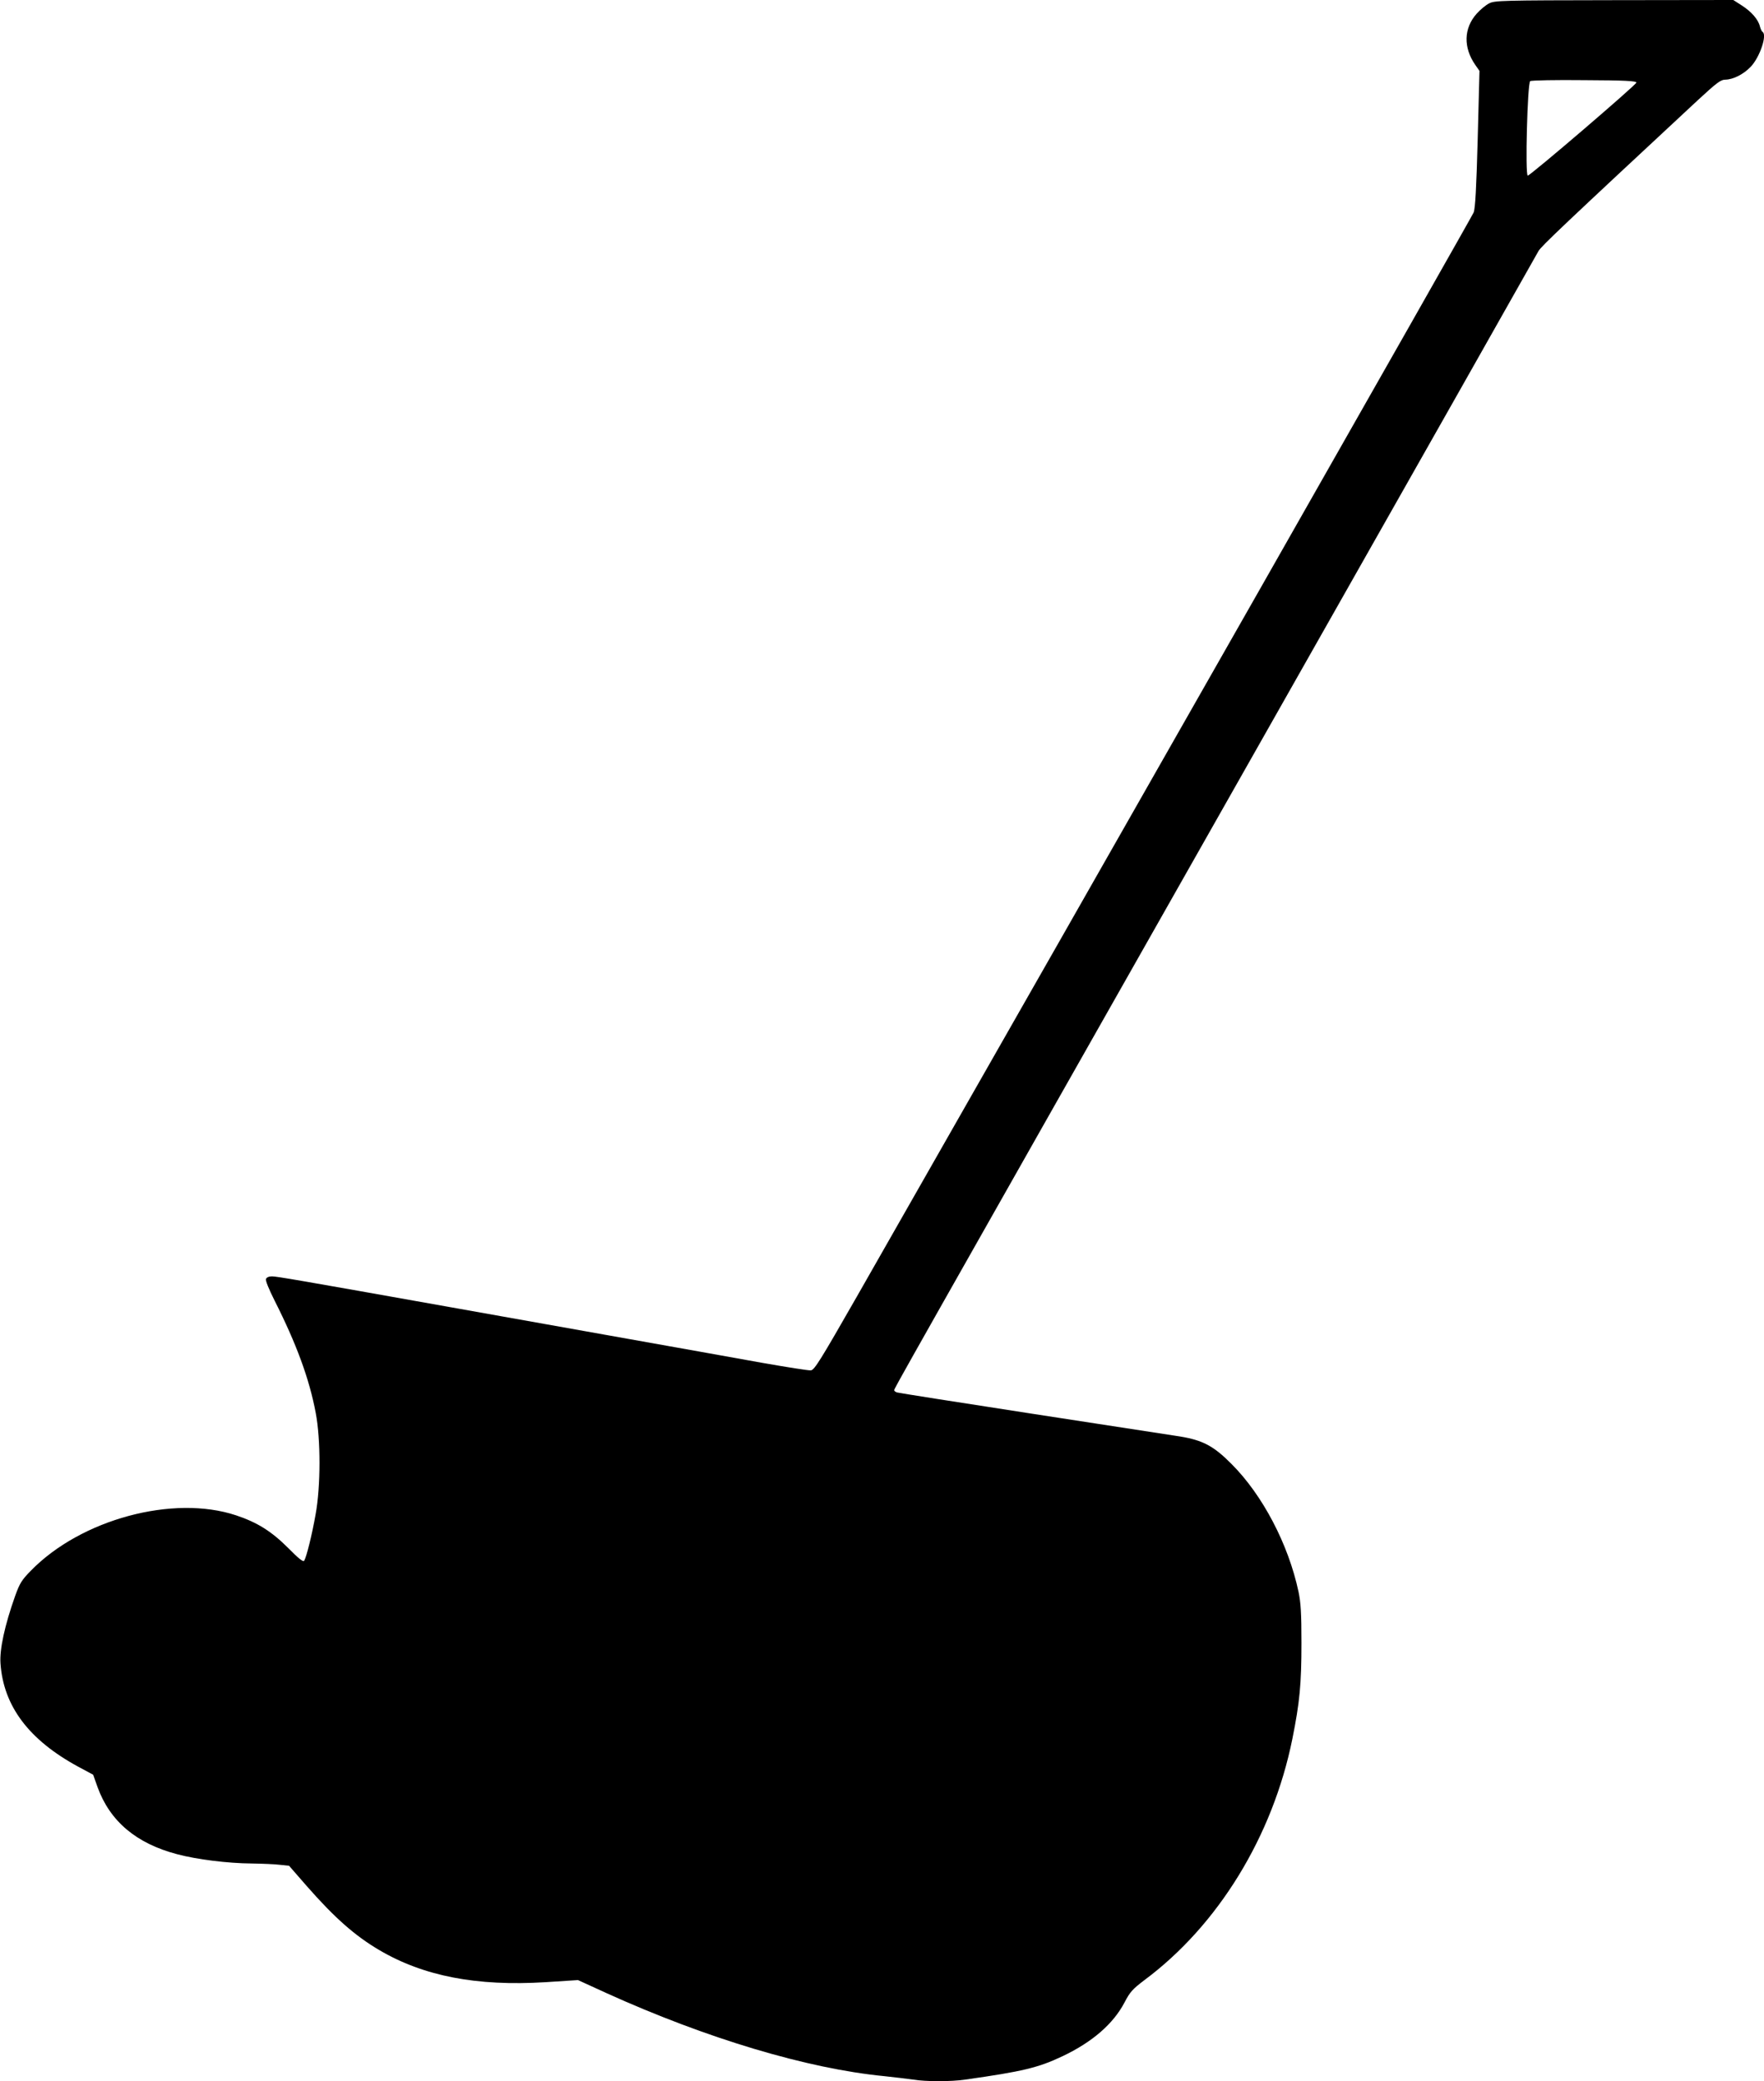 <?xml version="1.0" standalone="no"?>
<!DOCTYPE svg PUBLIC "-//W3C//DTD SVG 20010904//EN"
 "http://www.w3.org/TR/2001/REC-SVG-20010904/DTD/svg10.dtd">
<svg version="1.0" xmlns="http://www.w3.org/2000/svg"
 width="1085pt" height="1280pt" viewBox="0 0 1085 1280"
 preserveAspectRatio="xMidYMid meet">
<g transform="translate(0,1280) scale(0.1,-0.1)"
fill="#000000" stroke="none">
<path d="M9159 12779 c-20 -10 -54 -38 -77 -64 -79 -89 -82 -207 -8 -314 l26
-37 -11 -420 c-8 -298 -15 -428 -25 -451 -10 -26 -2260 -3980 -3794 -6668
-222 -388 -260 -450 -282 -453 -13 -2 -150 20 -304 47 -153 28 -571 102 -929
166 -357 64 -812 145 -1010 180 -904 161 -1043 185 -1072 185 -19 0 -33 -6
-37 -16 -4 -10 18 -63 53 -133 134 -265 214 -482 253 -691 31 -162 31 -451 -1
-625 -22 -125 -56 -261 -70 -284 -6 -9 -33 12 -97 77 -104 104 -190 158 -321
202 -387 129 -955 -24 -1263 -340 -57 -58 -69 -78 -97 -156 -64 -180 -96 -328
-90 -414 18 -263 175 -471 477 -635 l93 -50 27 -76 c76 -210 238 -347 490
-413 120 -32 311 -56 460 -57 63 -1 140 -4 171 -8 l57 -6 109 -125 c171 -195
296 -305 445 -393 273 -161 600 -224 1023 -198 l200 13 175 -80 c616 -279
1236 -465 1710 -511 63 -7 143 -16 176 -21 79 -13 235 -13 321 0 354 50 449
73 599 144 183 87 312 199 381 331 34 65 49 81 121 136 454 337 790 885 911
1484 45 224 56 336 56 590 0 185 -4 247 -18 315 -62 292 -221 595 -412 786
-110 111 -177 146 -315 169 -52 8 -462 71 -910 140 -448 69 -823 128 -832 131
-10 3 -18 9 -18 14 0 10 -10 -7 2295 4060 909 1603 1659 2929 1668 2946 14 27
166 171 979 927 118 109 142 127 170 127 48 1 111 32 156 79 56 58 103 197 73
215 -5 3 -12 18 -16 33 -10 43 -52 91 -111 129 l-53 34 -733 -1 c-690 -1 -735
-2 -769 -20z m906 -487 c0 -13 -652 -572 -668 -572 -17 0 -2 571 15 581 7 5
157 8 333 6 251 -1 320 -5 320 -15z"/>
</g>
</svg>
